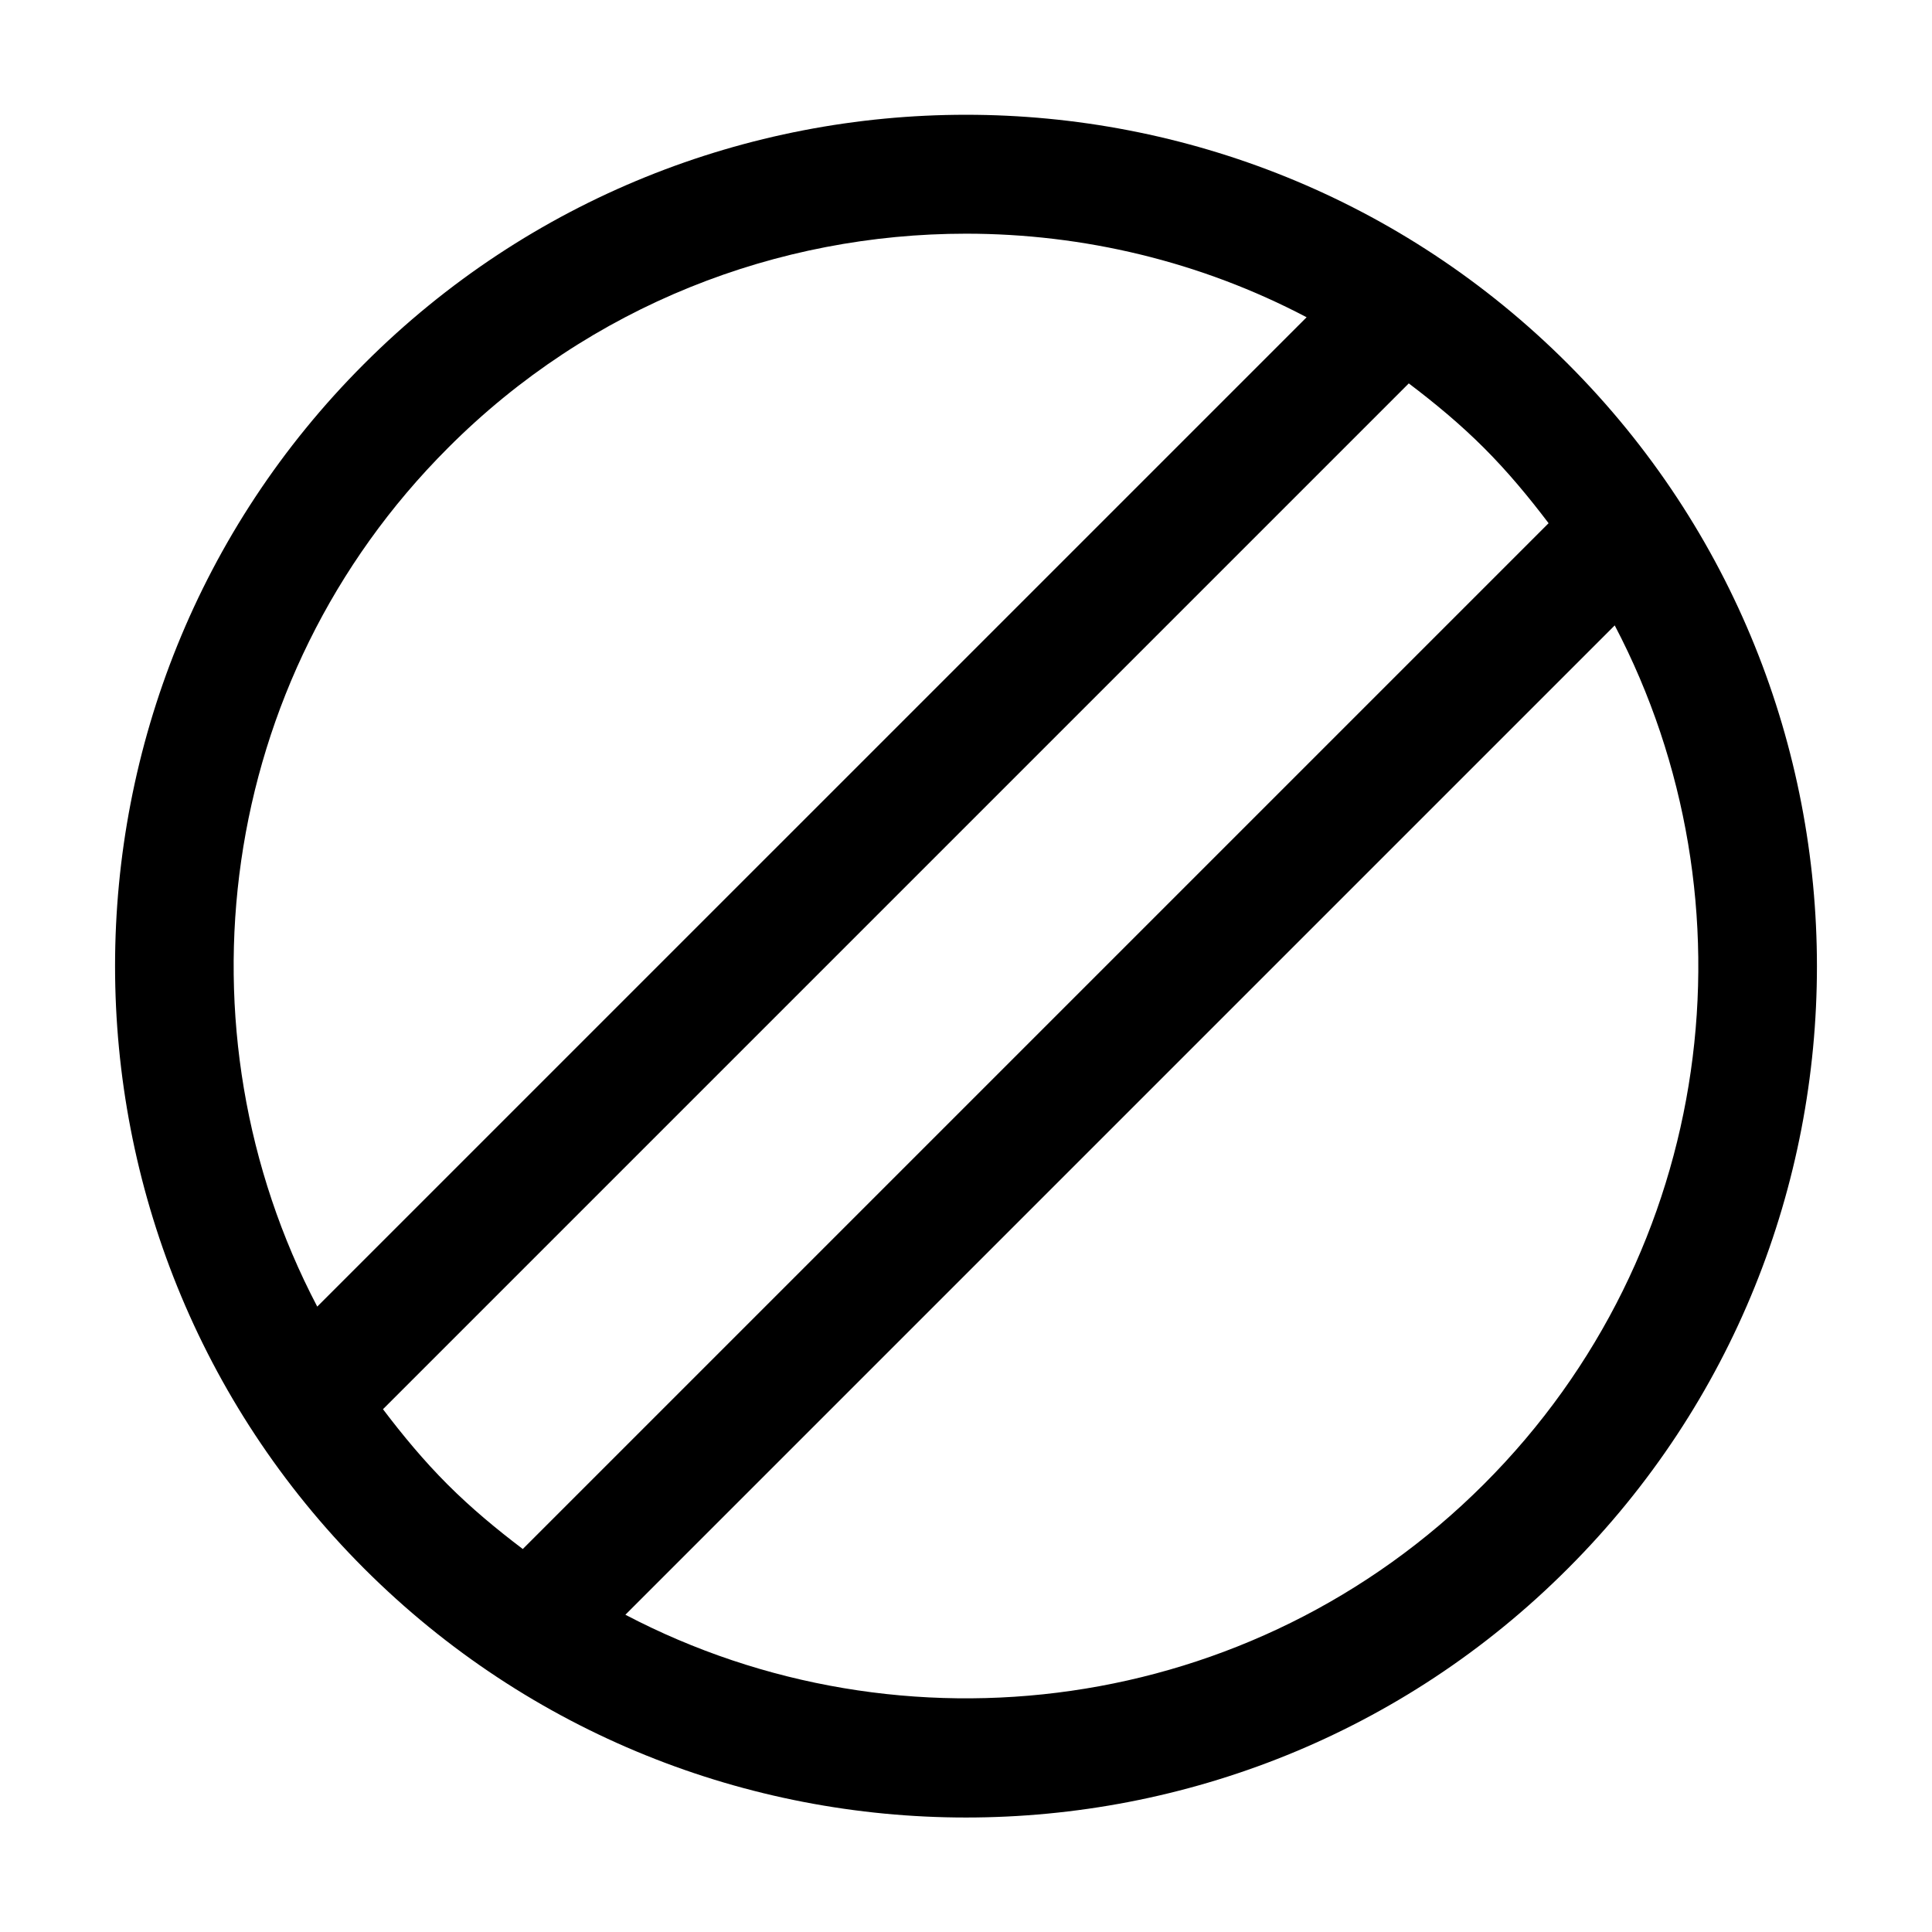 <?xml version="1.0" encoding="UTF-8"?>
<!-- Uploaded to: ICON Repo, www.svgrepo.com, Generator: ICON Repo Mixer Tools -->
<svg fill="#000000" width="800px" height="800px" version="1.1" viewBox="144 144 512 512" xmlns="http://www.w3.org/2000/svg">
 <path d="m240.46 240.46c-87.957 87.957-87.957 231.12 0 319.18 43.977 43.977 101.81 66.02 159.54 66.02 57.727 0 115.56-21.938 159.54-66.02 87.957-87.957 87.957-231.12 0-319.18-87.953-88.059-231.12-88.059-319.08 0zm331.46 69.277c38.414 73.262 26.871 166.05-34.637 227.55-61.508 61.508-154.29 73.051-227.55 34.637zm-34.637-47.023c6.297 6.297 11.859 13.016 17.109 19.941l-271.85 271.85c-6.926-5.246-13.645-10.812-19.941-17.109s-11.859-13.016-17.109-19.941l271.85-271.85c6.93 5.25 13.645 10.812 19.941 17.109zm-309.21 227.55c-38.414-73.262-26.871-166.05 34.637-227.55 37.785-37.891 87.535-56.785 137.29-56.785 31.066 0 62.137 7.348 90.266 22.148z"/>
</svg>